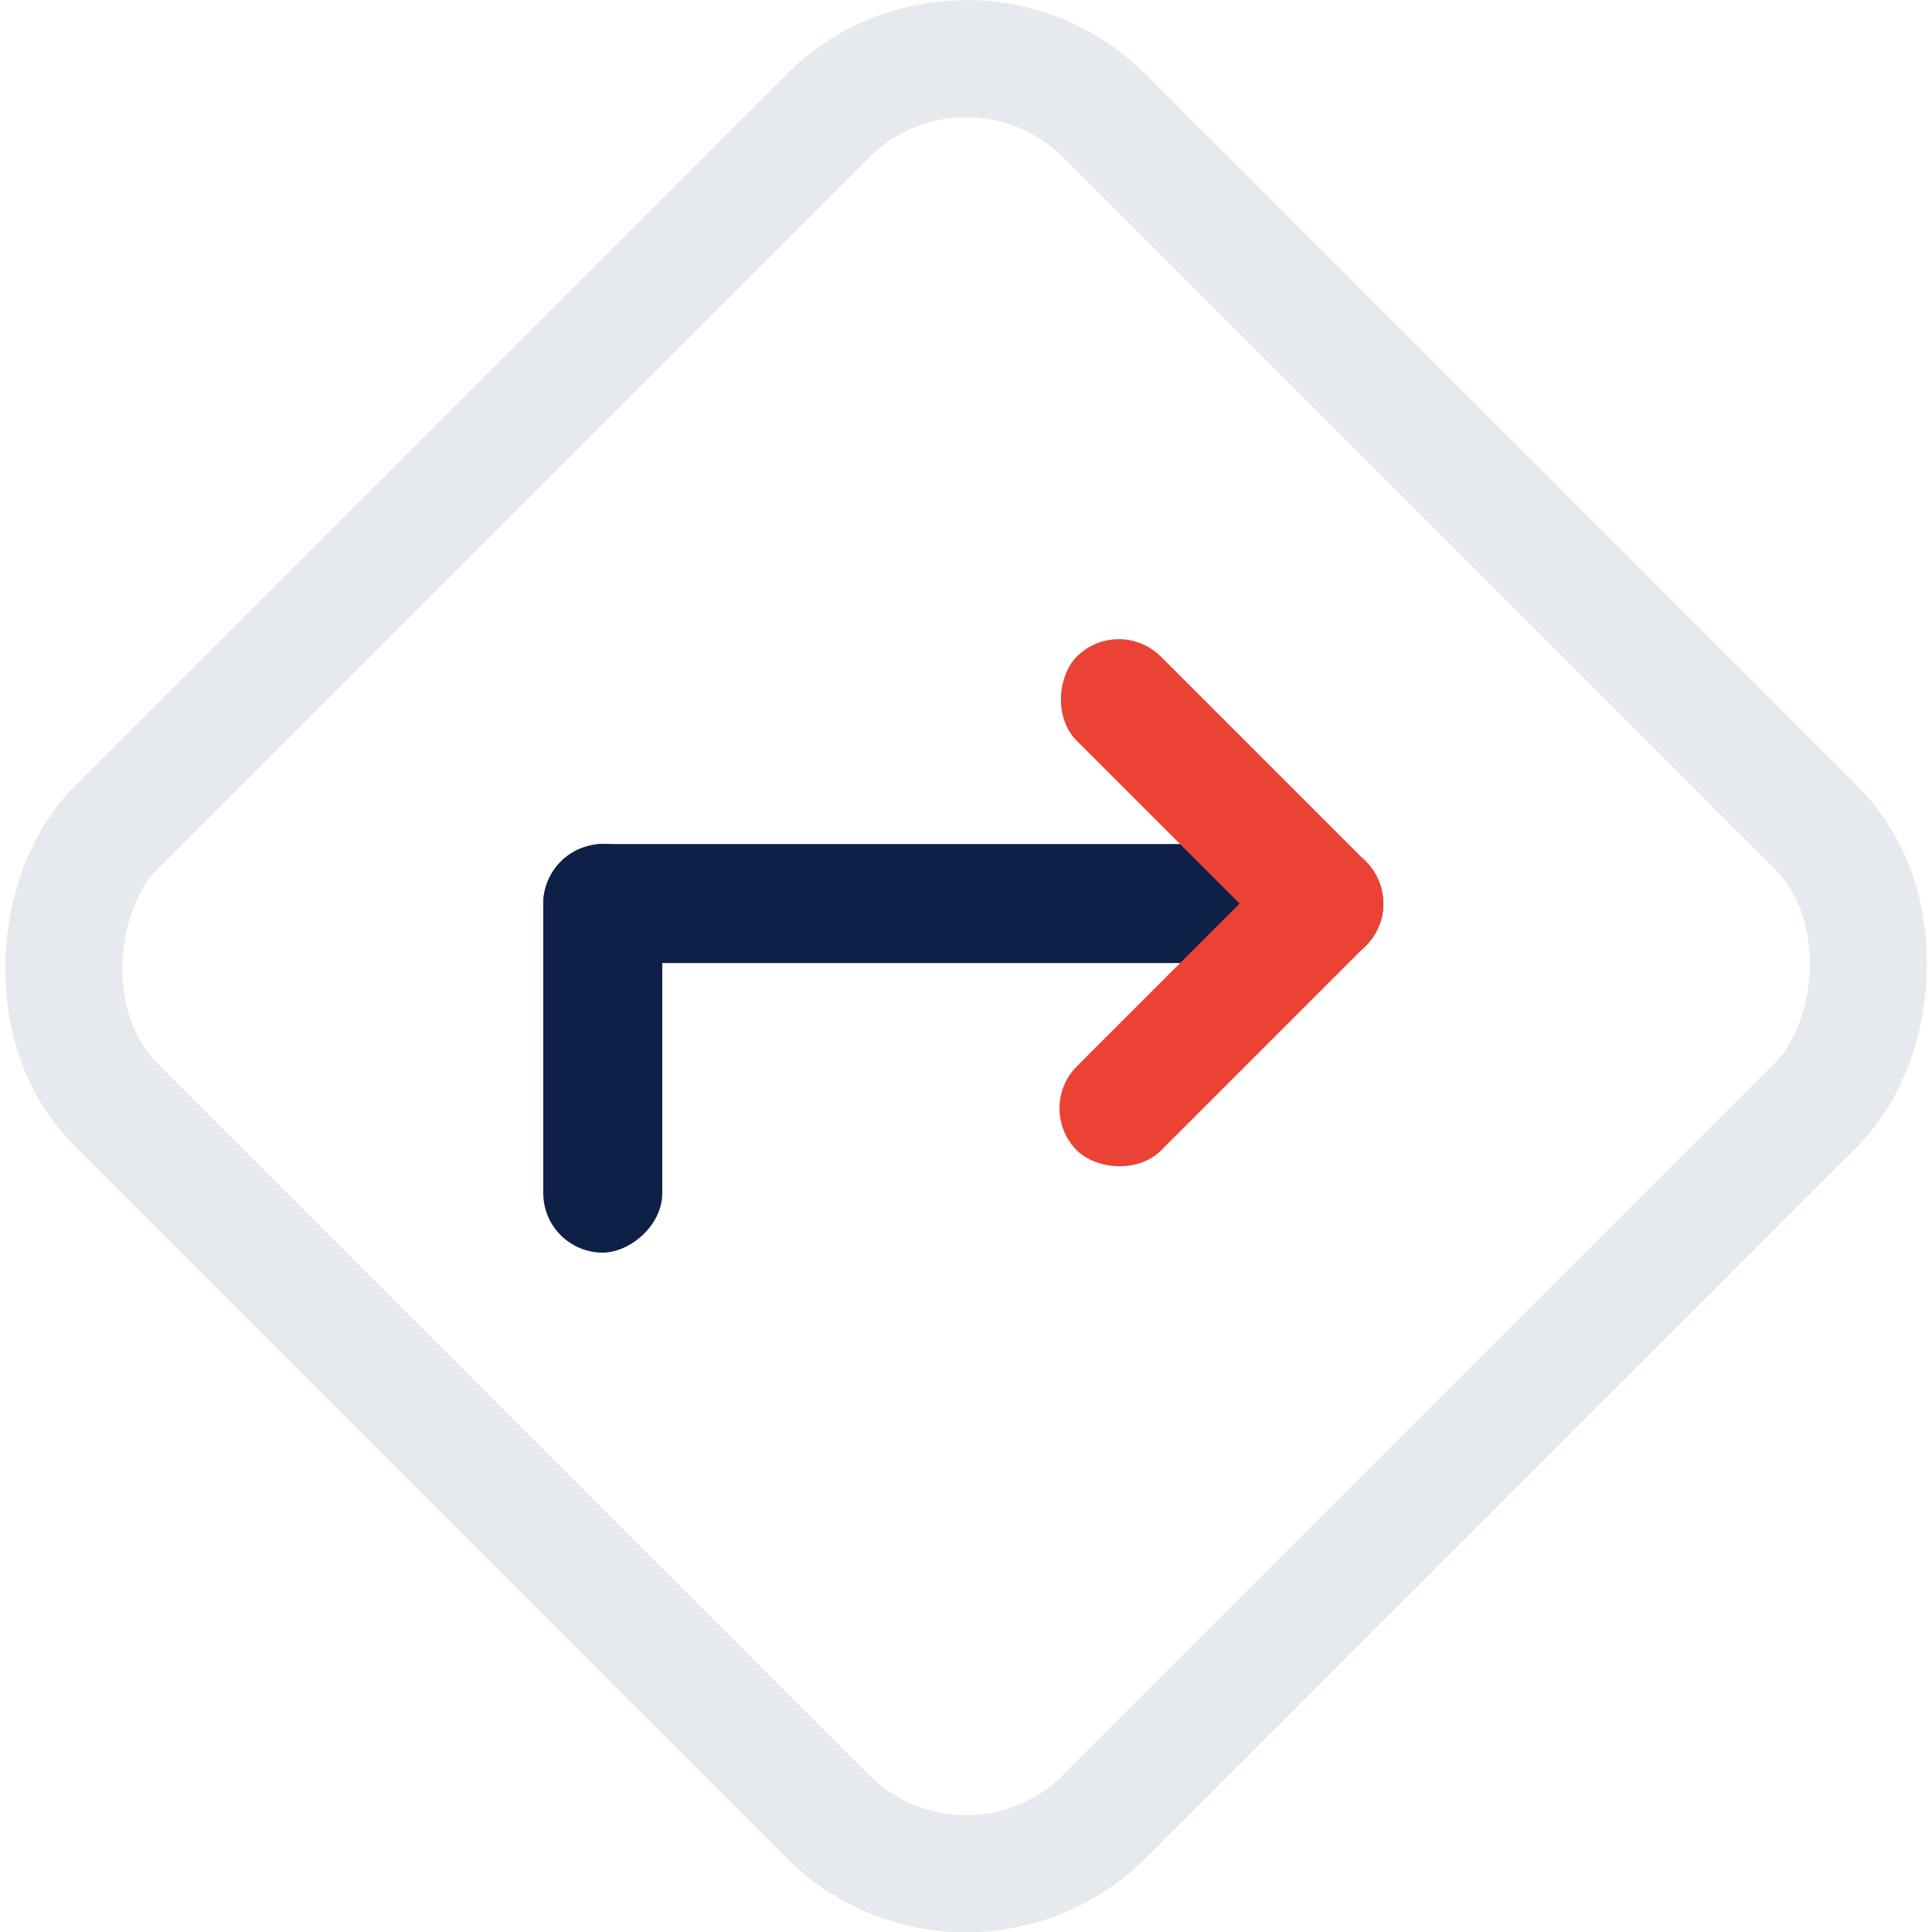 <?xml version="1.0" encoding="UTF-8"?><svg xmlns="http://www.w3.org/2000/svg" viewBox="0 0 82.47 82.47"><defs><style>.cls-2{fill:#0e2045}.cls-3{fill:#ea4335}</style></defs><g id="layout_2" data-name="layout 2"><g id="layout_1-2" data-name="layout 1"><rect x="11.4" y="11.4" width="59.68" height="59.68" rx="8.35" transform="rotate(45 41.237 41.241)" fill="none" stroke="#e6e9ed" stroke-miterlimit="10" stroke-width="5"/><rect class="cls-2" x="23.19" y="36.03" width="35.86" height="5.08" rx="2.54"/><rect class="cls-2" x="17.01" y="42.21" width="17.45" height="5.08" rx="2.54" transform="rotate(-90 25.73 44.75)"/><rect class="cls-3" x="43.41" y="40.4" width="17.45" height="5.08" rx="2.54" transform="rotate(-45 52.134 42.935)"/><rect class="cls-3" x="43.41" y="31.66" width="17.45" height="5.08" rx="2.54" transform="rotate(45 52.136 34.195)"/></g></g></svg>